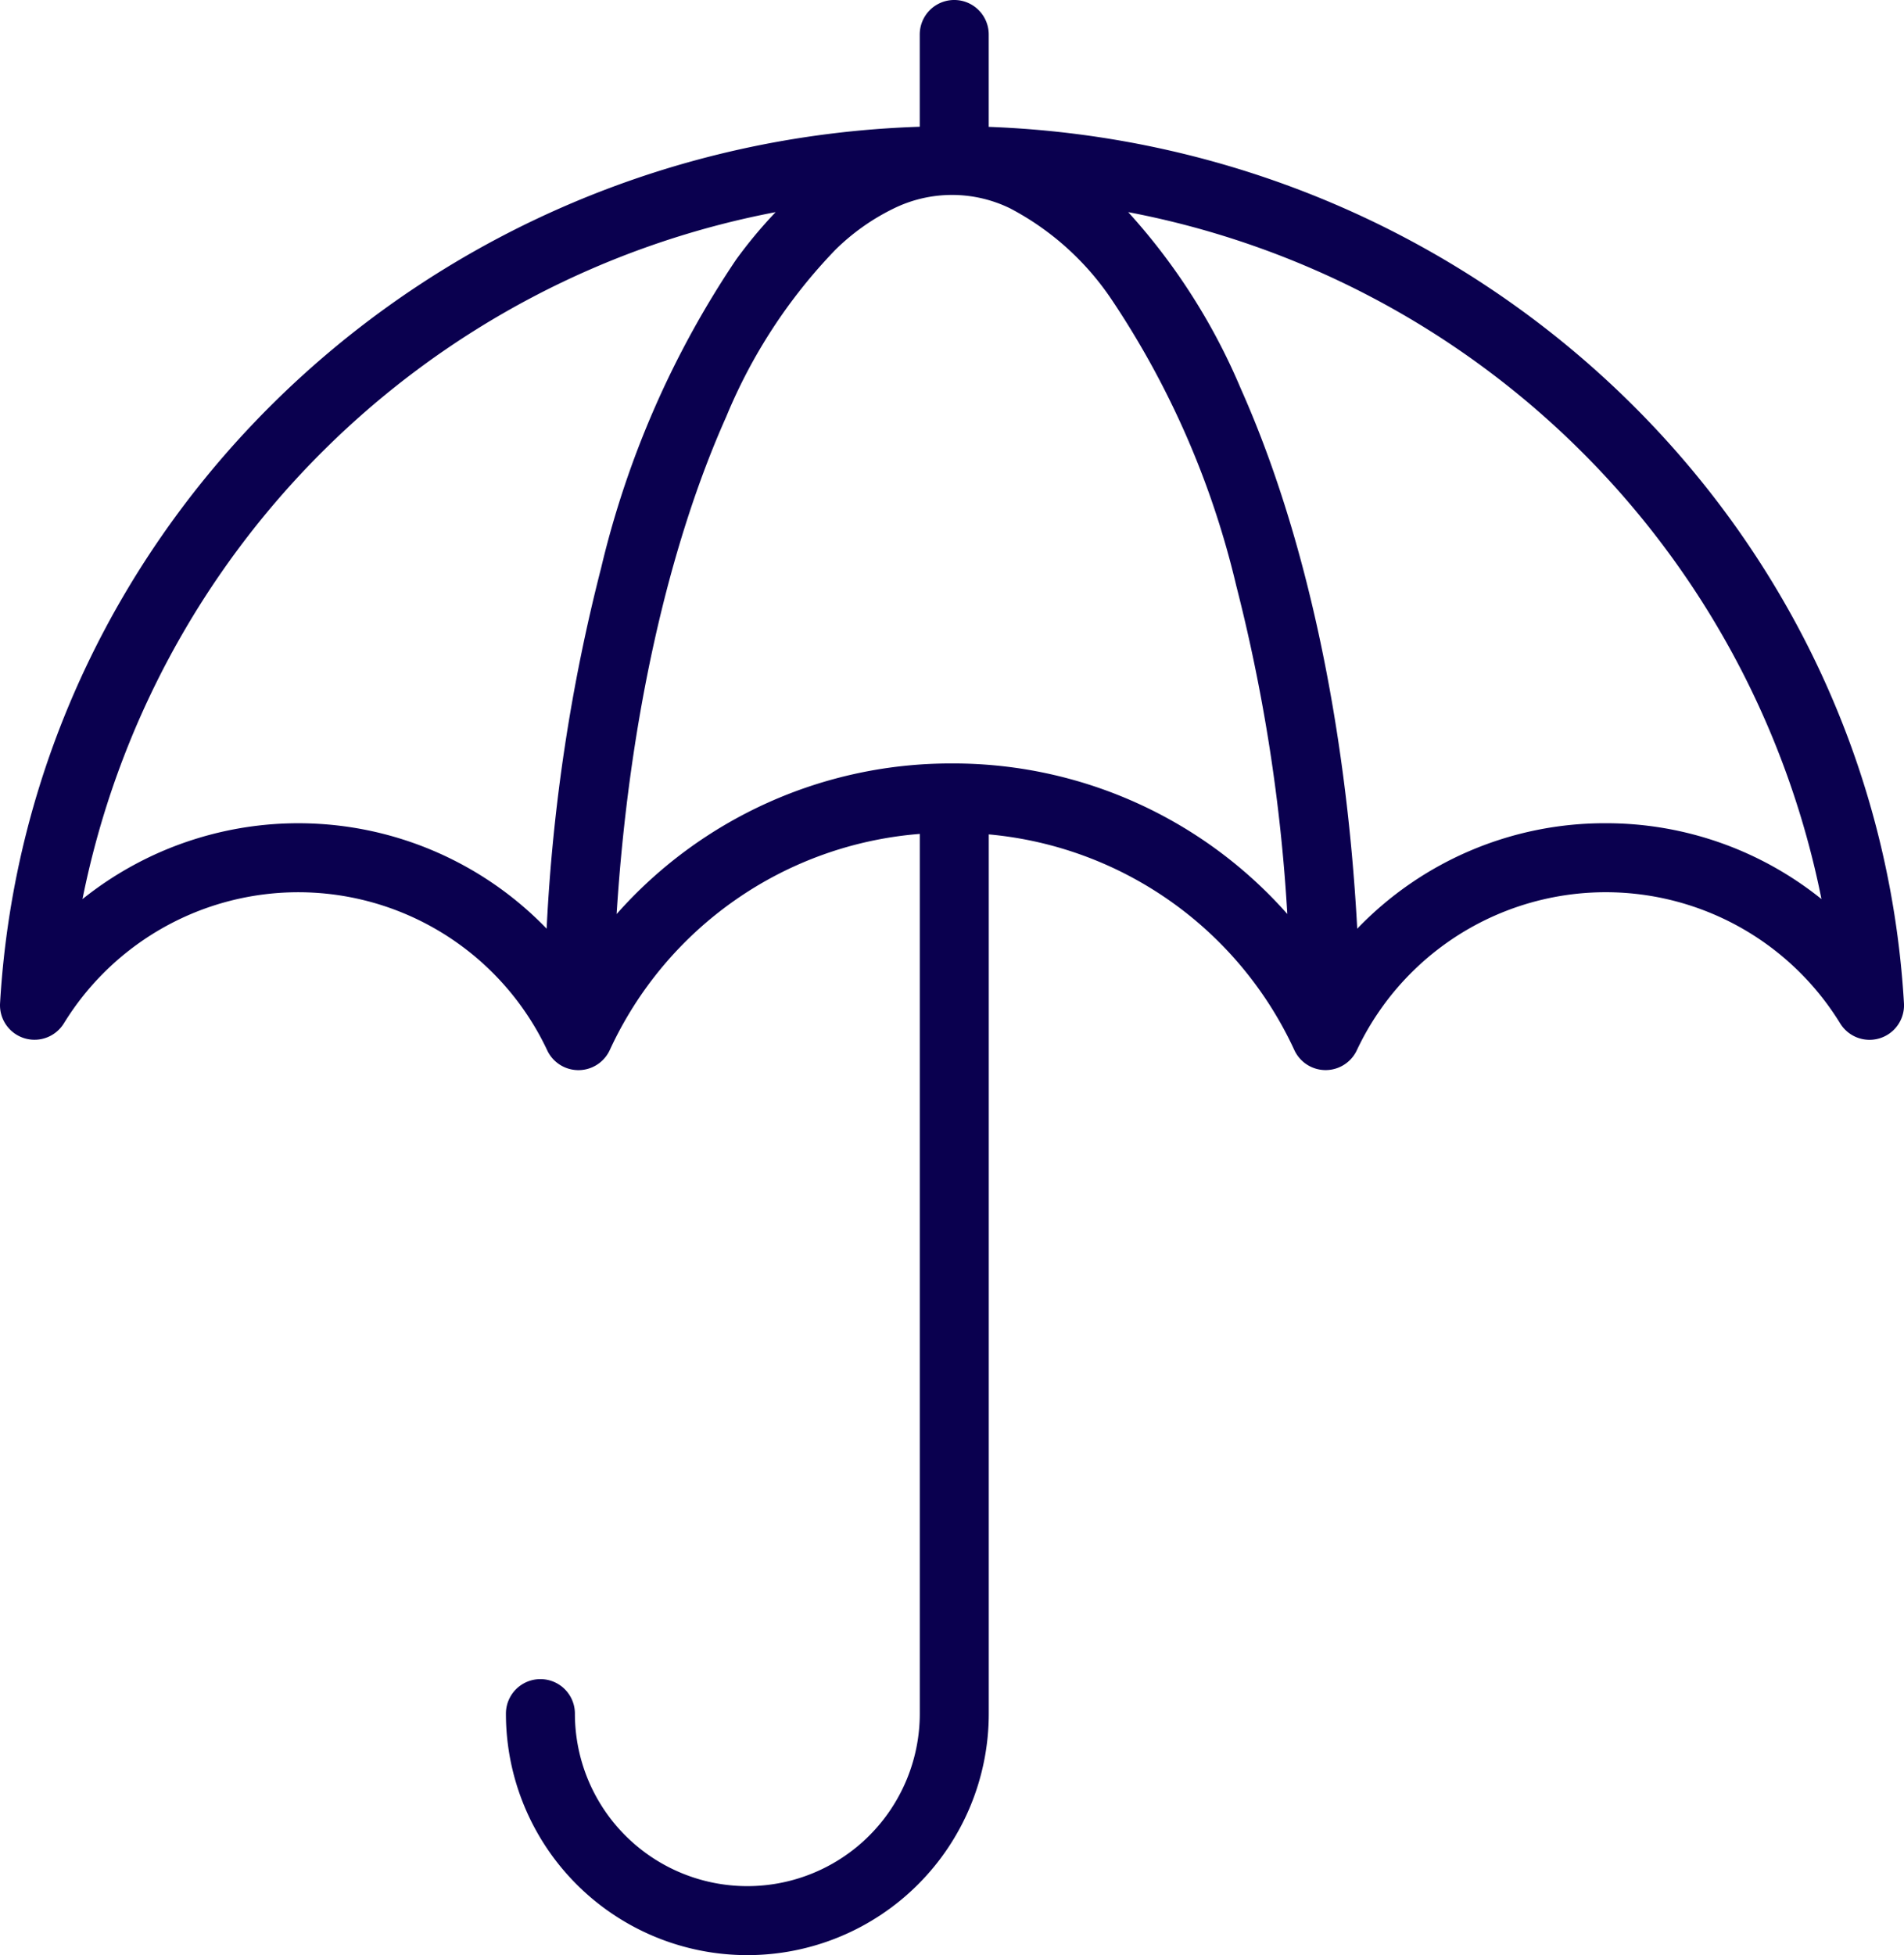 <svg xmlns="http://www.w3.org/2000/svg" width="89.788" height="92.166" viewBox="0 0 89.788 92.166">
  <g id="umbrella" transform="translate(-6.604)">
    <g id="Group_683" data-name="Group 683" transform="translate(6.604)">
      <path id="Path_988" data-name="Path 988" d="M96.39,47.294C95.071,24.761,76.375,6.835,53.23,5.98V1.626a1.626,1.626,0,0,0-3.253,0V5.975C26.734,6.729,7.93,24.693,6.607,47.294a1.627,1.627,0,0,0,3.016.936A12.974,12.974,0,0,1,32.4,49.492a1.627,1.627,0,0,0,2.963,0A17.616,17.616,0,0,1,49.979,39.31v41.47a8.132,8.132,0,0,1-16.264,0,1.626,1.626,0,0,0-3.253,0,11.385,11.385,0,1,0,22.77,0V39.333A17.614,17.614,0,0,1,67.637,49.49a1.625,1.625,0,0,0,2.96,0A12.974,12.974,0,0,1,93.374,48.23a1.626,1.626,0,0,0,3.016-.936ZM34.953,26.766a85.143,85.143,0,0,0-2.571,17.011,16.277,16.277,0,0,0-21.888-1.393A41.2,41.2,0,0,1,43.181,10a21.926,21.926,0,0,0-1.864,2.238A44.309,44.309,0,0,0,34.953,26.766ZM51.5,35.989a21.029,21.029,0,0,0-15.818,7.1c.584-9.235,2.484-17.442,5.17-23.446a25.116,25.116,0,0,1,5.131-7.852,10.381,10.381,0,0,1,2.77-1.965,6.244,6.244,0,0,1,5.493,0,13.105,13.105,0,0,1,4.8,4.326A41.181,41.181,0,0,1,64.9,27.6a81.222,81.222,0,0,1,2.41,15.485A21.03,21.03,0,0,0,51.5,35.989ZM82.32,38.807a16.178,16.178,0,0,0-11.712,4.972C70.071,33.862,68.1,25,65.115,18.317A29.276,29.276,0,0,0,59.808,10,41.194,41.194,0,0,1,92.5,42.382,16.2,16.2,0,0,0,82.32,38.807Z" transform="translate(-6.604)" fill="#0a004f"/>
    </g>
  </g>
</svg>
